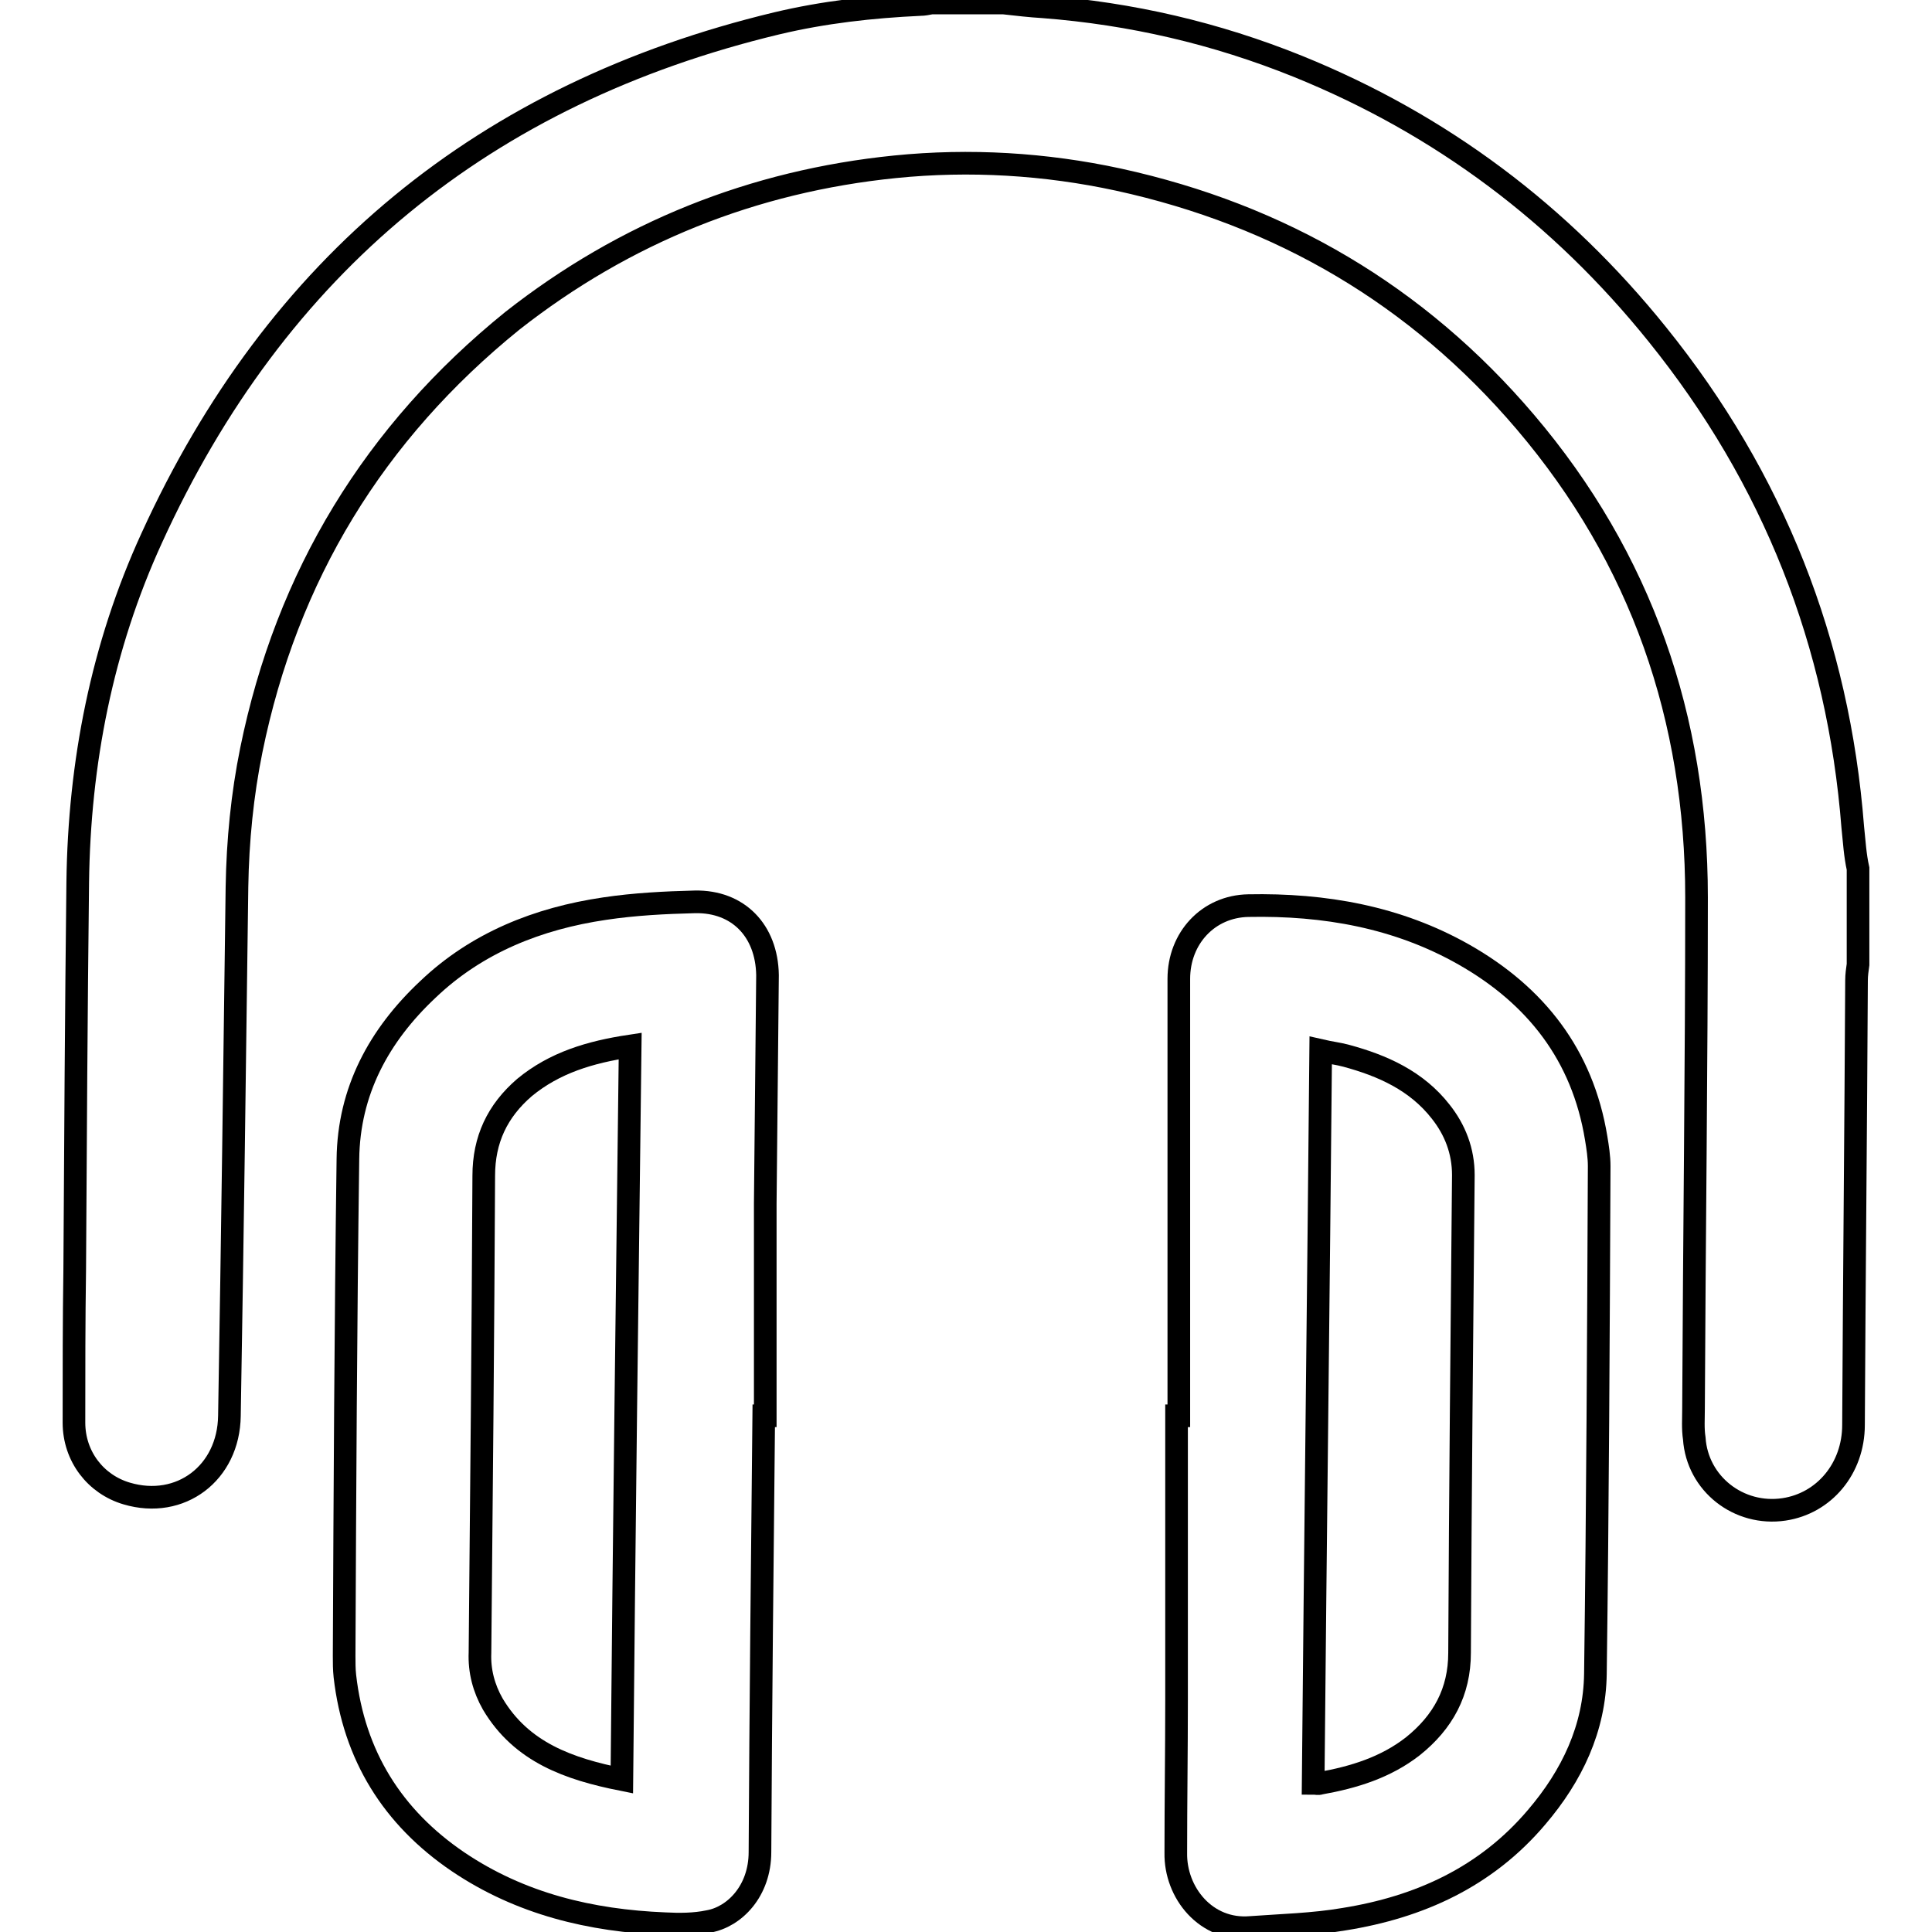 <?xml version="1.0" encoding="utf-8"?>
<!-- Svg Vector Icons : http://www.onlinewebfonts.com/icon -->
<!DOCTYPE svg PUBLIC "-//W3C//DTD SVG 1.1//EN" "http://www.w3.org/Graphics/SVG/1.1/DTD/svg11.dtd">
<svg version="1.1" xmlns="http://www.w3.org/2000/svg" xmlns:xlink="http://www.w3.org/1999/xlink" x="0px" y="0px" viewBox="0 0 256 256" enable-background="new 0 0 256 256" xml:space="preserve">
<g><g><path stroke-width="3" fill-opacity="0" stroke="#000000"  d="M245.5,109.6c-1.9-24.4-10.5-46.2-25.9-65.3c-12.8-15.9-28.6-27.8-47.6-35.5c-10.9-4.4-22.1-7-33.8-7.9c-1.7-0.1-3.4-0.3-5.2-0.5c-3.2,0-6.4,0-9.6,0c-0.5,0.1-1,0.2-1.5,0.2c-6.4,0.3-12.7,1-19,2.5c-38.7,9.3-66.3,32-82.8,68.2c-6.6,14.4-9.6,29.8-9.8,45.6c-0.2,17.1-0.3,34.2-0.4,51.3c-0.1,6.8-0.1,13.6-0.1,20.3c0,4.5,2.9,8.2,7,9.4c7.1,2.1,13.5-2.7,13.6-10.3c0.4-23.4,0.7-46.8,1-70.1c0.1-6.1,0.7-12.2,1.9-18.1c4.7-23.1,16.3-42.1,34.6-56.9C82.8,30.8,99.8,24,118.6,22.1c9.9-1,19.9-0.4,29.6,1.7c21.5,4.7,39.6,15.3,53.9,32.1c15.4,18.1,22.7,39.3,22.7,63c0,22.6-0.3,45.2-0.4,67.8c0,1.3-0.1,2.6,0.1,3.9c0.4,6,5.9,10.3,11.9,9.4c5.3-0.8,9.2-5.4,9.2-11.2c0.1-19.6,0.3-39.2,0.4-58.9c0-0.7,0.1-1.4,0.2-2.1c0-4.2,0-8.5,0-12.7C245.8,113.3,245.7,111.5,245.5,109.6z"/><path stroke-width="3" fill-opacity="0" stroke="#000000"  d="M194,126.5c-8.8-5-18.5-6.7-28.6-6.5c-5.3,0.1-9.2,4.3-9.2,9.7c0,19.3,0,38.6,0,57.9c-0.1,0-0.2,0-0.3,0c0,12.6,0,25.1,0,37.7c0,6.7-0.1,13.5-0.1,20.2c-0.1,5.3,4,10.4,9.9,9.9c4.1-0.3,8.3-0.4,12.4-1.1c10-1.6,18.8-5.6,25.5-13.5c4.7-5.5,7.7-11.8,7.8-19c0.3-22.4,0.4-44.8,0.5-67.3c0-1.2-0.2-2.5-0.4-3.7C209.7,139.8,203.5,131.9,194,126.5z M193.4,219c0,5.2-2.2,9.2-6.2,12.4c-3.6,2.8-7.8,4.1-12.3,4.9c-0.2,0.1-0.5,0-0.9,0c0.3-32.4,0.7-64.6,1-97.1c1.3,0.3,2.3,0.4,3.4,0.7c4.8,1.3,9.3,3.3,12.5,7.4c1.9,2.4,3,5.2,3,8.4C193.7,176.7,193.5,197.8,193.4,219z"/><path stroke-width="3" fill-opacity="0" stroke="#000000"  d="M92.1,119.5c-4,0.1-8,0.3-12,0.9c-8.8,1.3-16.9,4.5-23.4,10.7c-6.5,6.1-10.5,13.5-10.6,22.5c-0.3,21.9-0.4,43.9-0.5,65.8c0,0.9,0,1.8,0.1,2.7c1.2,10.5,6.3,18.7,15,24.6c8.3,5.6,17.6,7.8,27.4,8.2c1.9,0.1,3.9,0.1,5.8-0.3c3.4-0.6,6.8-4,6.8-9.2c0.1-19.3,0.3-38.5,0.5-57.8c0.1,0,0.2,0,0.2,0c0-9.4,0-18.8,0-28.1c0.1-10.1,0.2-20.2,0.3-30.3C101.6,123.3,97.8,119.4,92.1,119.5z M82.4,235.8c-7-1.4-13.3-3.6-17.1-10c-1.2-2.1-1.8-4.4-1.7-6.8c0.2-21.1,0.4-42.1,0.5-63.2c0-4.8,1.8-8.6,5.4-11.7c4-3.3,8.7-4.7,14-5.5C83.1,171,82.7,203.3,82.4,235.8z"/></g></g>
</svg>